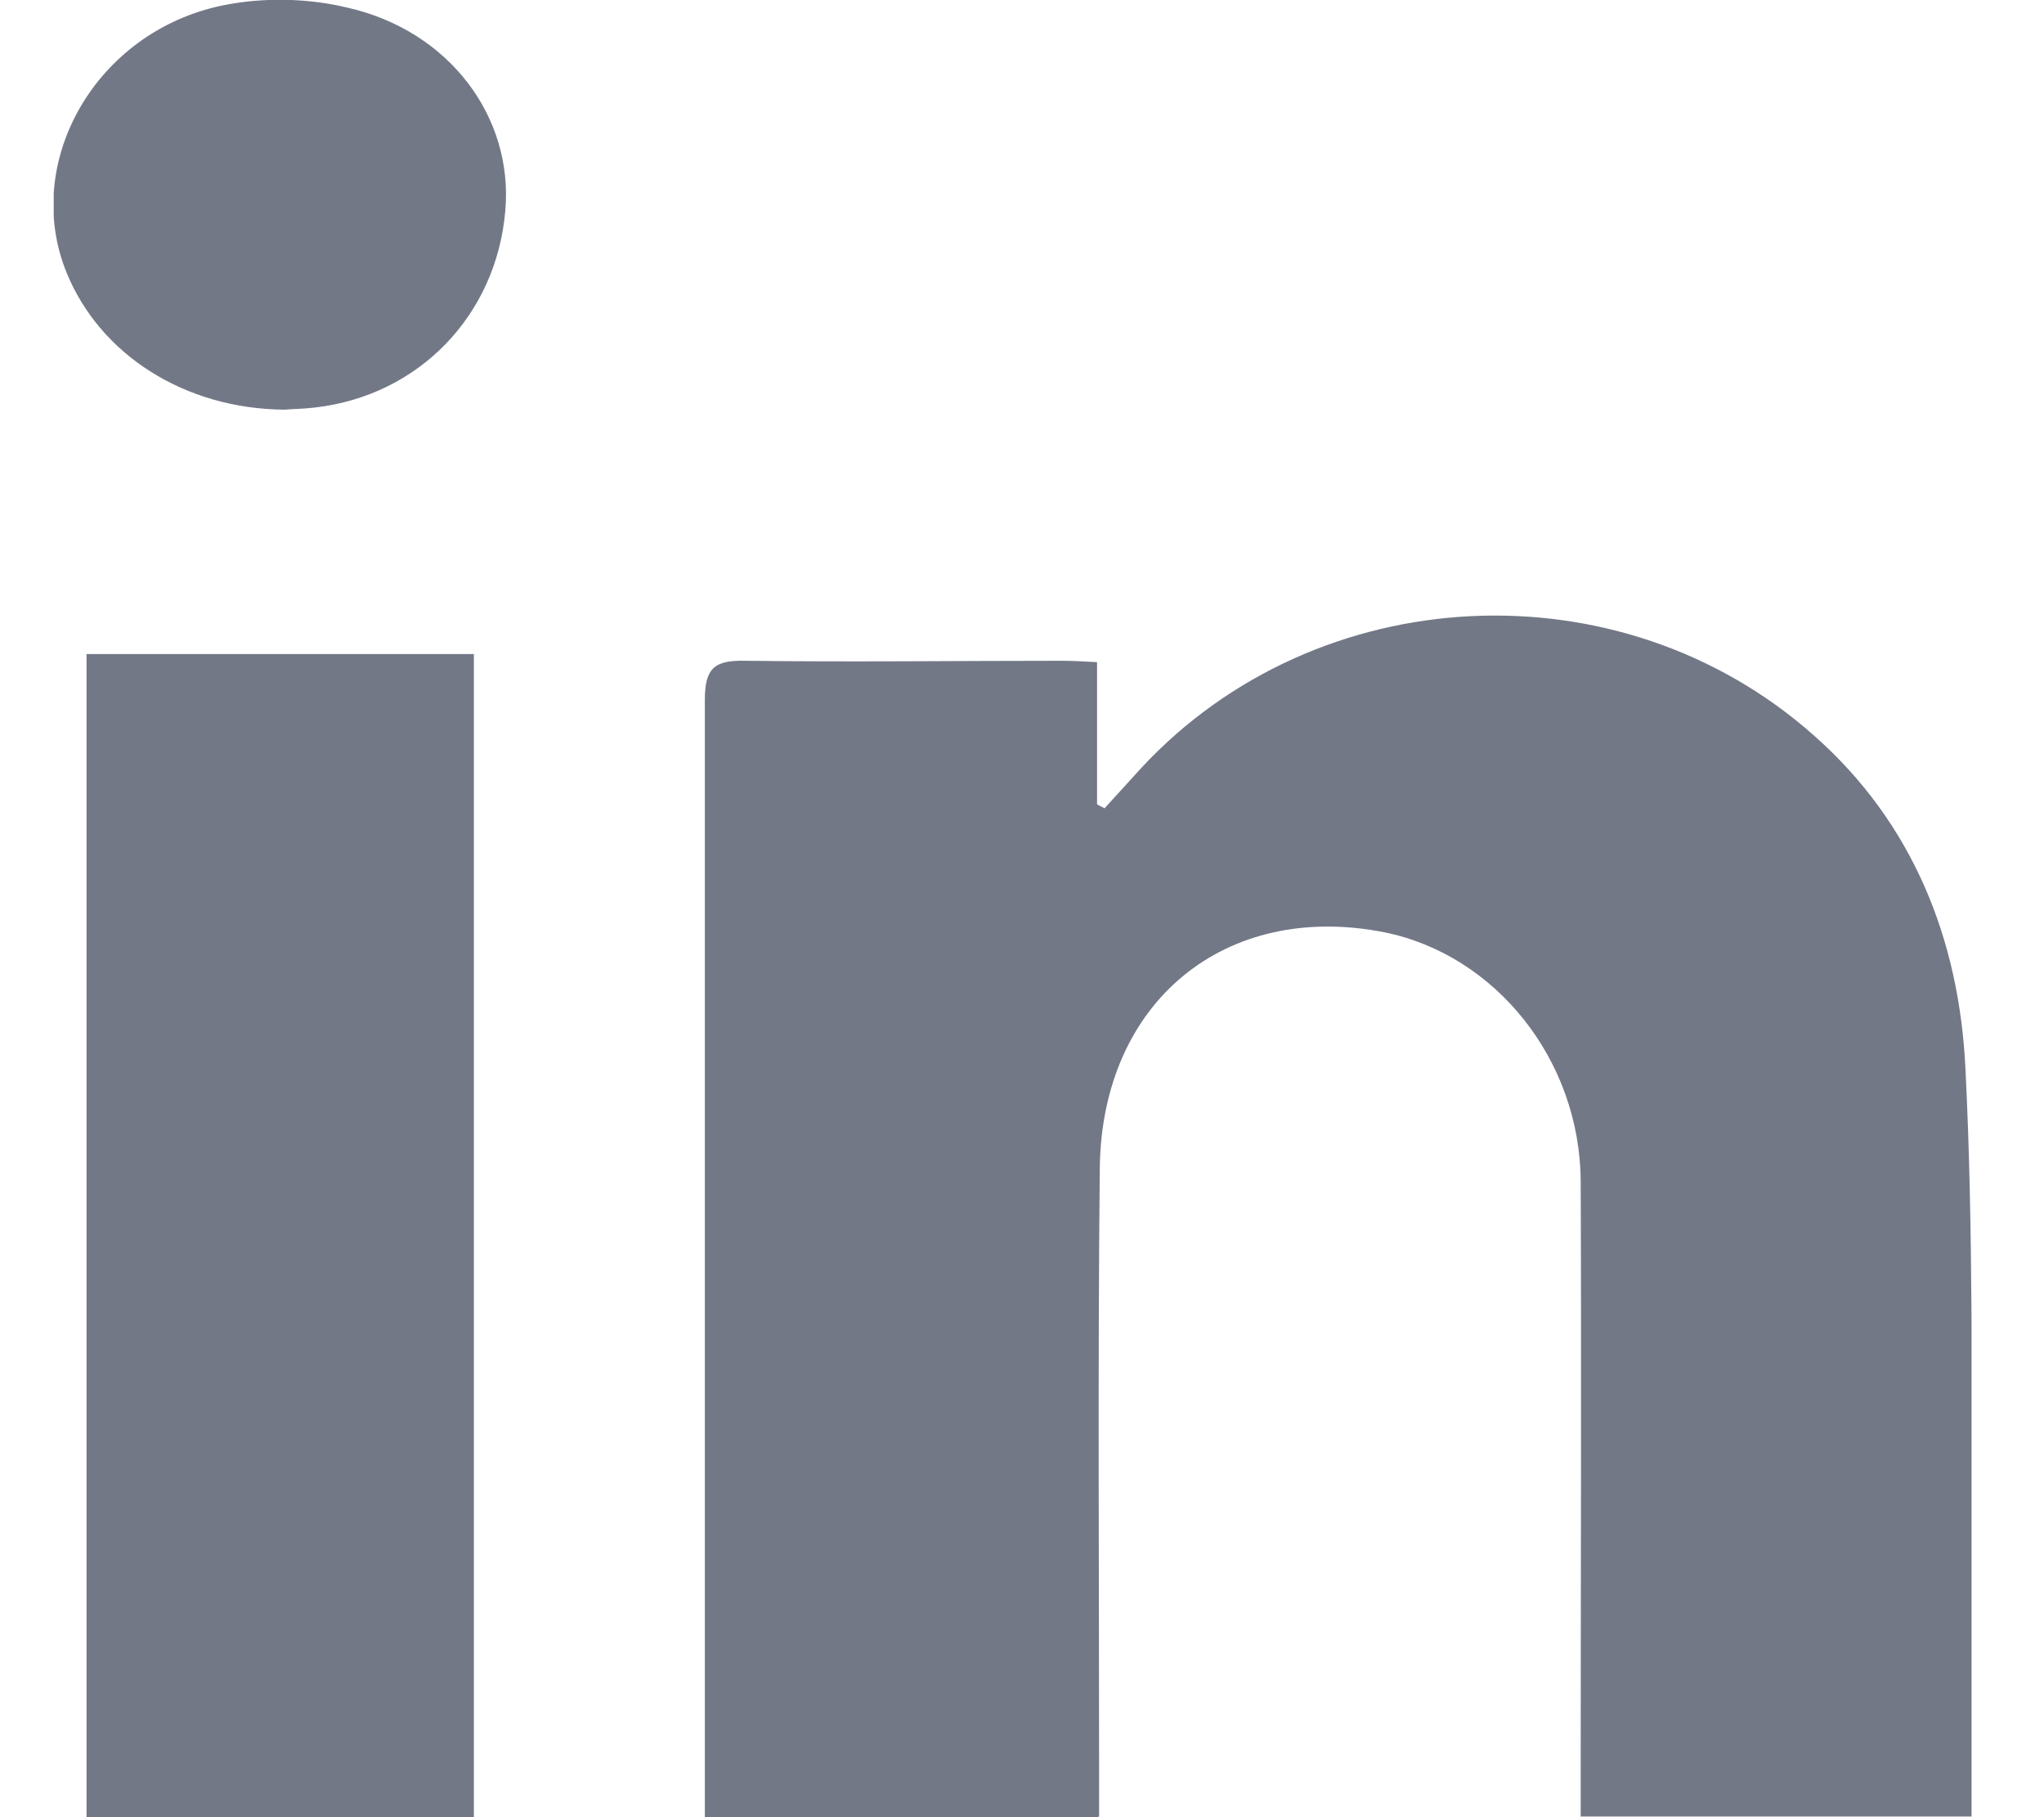 <svg width="18" height="16" viewBox="0 0 18 16" fill="none" xmlns="http://www.w3.org/2000/svg">
<g id="Frame" clip-path="url(#clip0_20_144)">
<path id="Vector" d="M9.661 16H6.207C6.207 15.32 6.207 14.658 6.207 13.997C6.207 11.386 6.207 8.775 6.207 6.164C6.207 5.883 6.291 5.812 6.562 5.818C7.495 5.83 8.427 5.818 9.36 5.818C9.45 5.818 9.54 5.824 9.661 5.83V7.082C9.661 7.082 9.703 7.106 9.727 7.117C9.835 6.998 9.943 6.879 10.052 6.76C11.598 5.097 14.263 4.959 15.972 6.474C16.851 7.249 17.254 8.28 17.308 9.407C17.38 10.825 17.356 12.244 17.374 13.663C17.38 14.336 17.374 15.01 17.374 15.69C17.374 15.785 17.374 15.88 17.374 15.994H13.92C13.92 15.88 13.92 15.773 13.92 15.672C13.92 13.913 13.927 12.161 13.92 10.402C13.914 9.329 13.168 8.405 12.188 8.208C10.792 7.934 9.703 8.816 9.685 10.283C9.667 12.071 9.679 13.854 9.679 15.642C9.679 15.749 9.679 15.857 9.679 15.994L9.661 16Z" fill="#737887"/>
<path id="Vector_2" d="M4.173 16H0.762V5.759H4.173V16Z" fill="#737887"/>
<path id="Vector_3" d="M2.507 3.607C1.628 3.601 0.882 3.124 0.587 2.402C0.19 1.431 0.84 0.28 1.959 0.048C2.308 -0.024 2.705 -0.018 3.054 0.066C3.957 0.268 4.522 1.031 4.45 1.854C4.372 2.778 3.686 3.487 2.766 3.589C2.663 3.601 2.567 3.601 2.507 3.607Z" fill="#737887"/>
</g>
<defs>
<clipPath id="clip0_20_144">
<rect width="16.889" height="16" fill="white" transform="translate(0.473)"/>
</clipPath>
</defs>
</svg>
